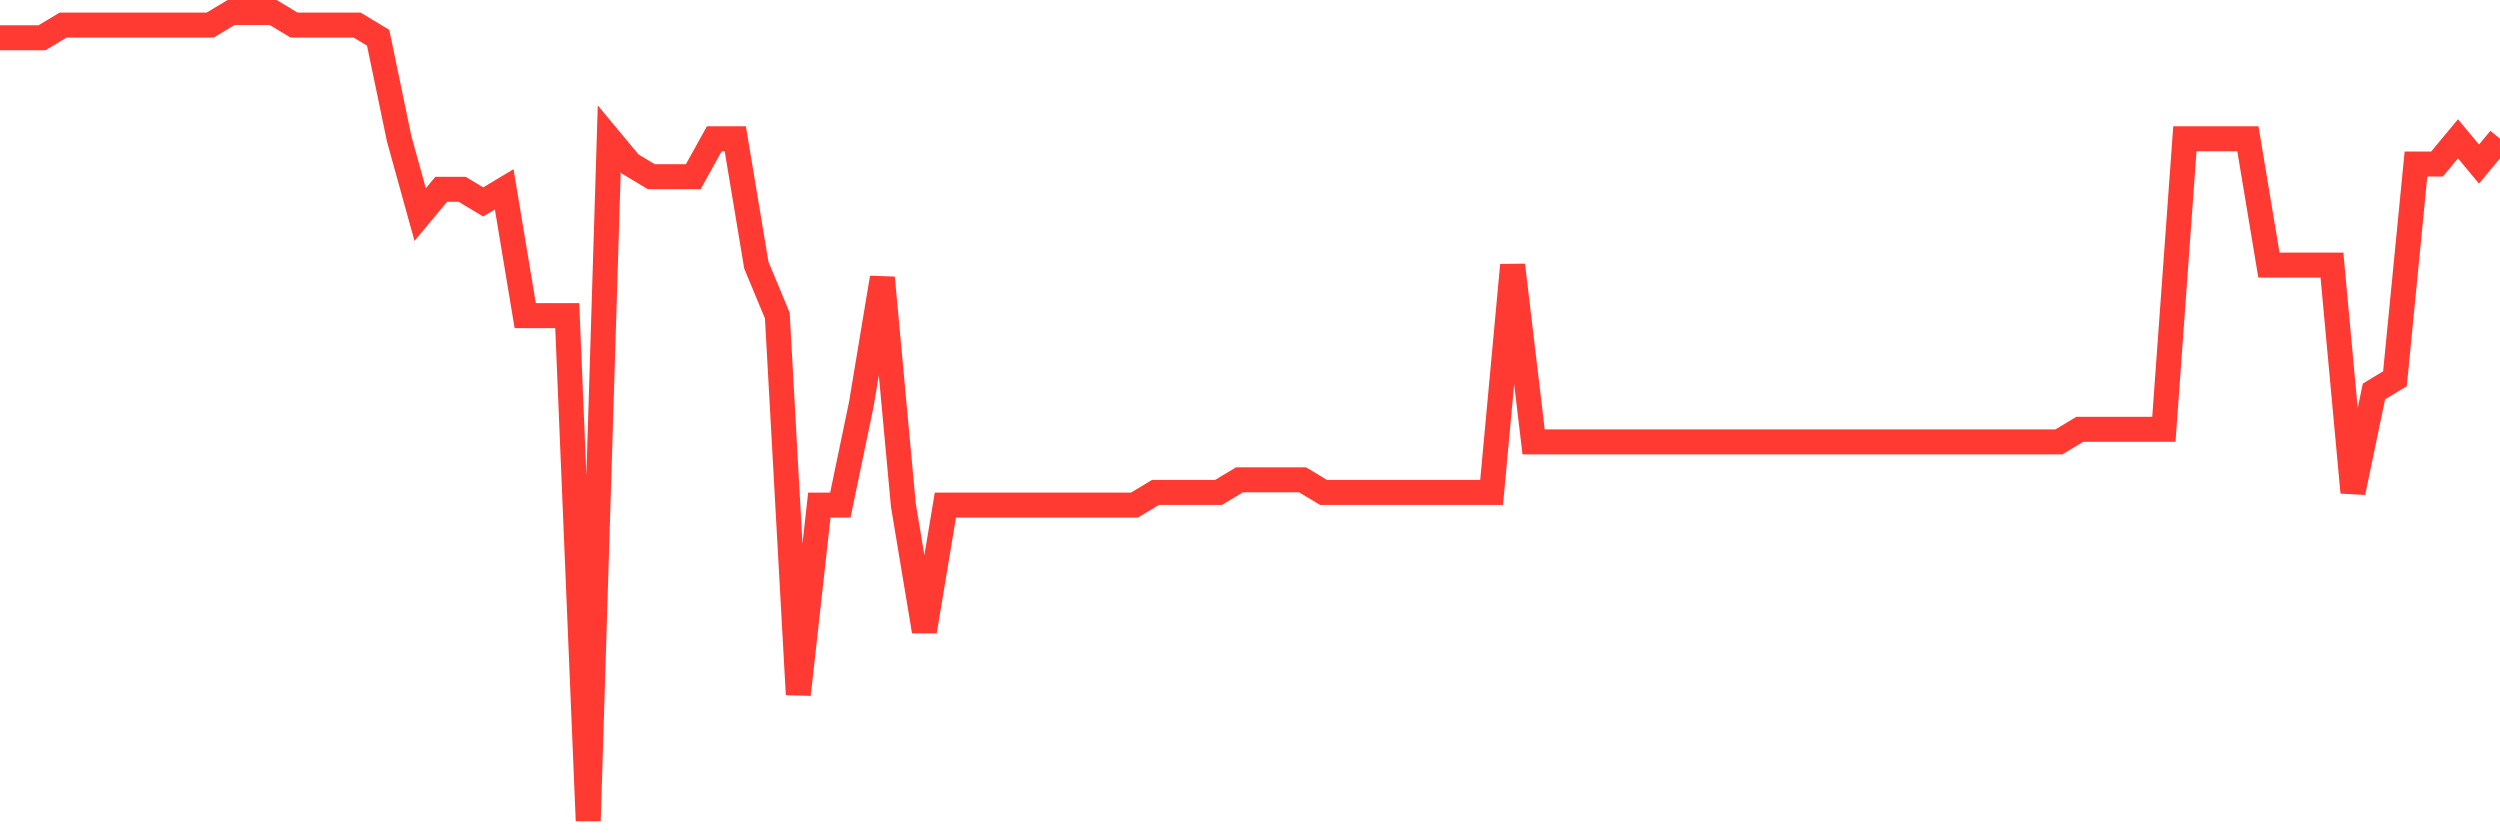 <svg
  xmlns="http://www.w3.org/2000/svg"
  xmlns:xlink="http://www.w3.org/1999/xlink"
  width="120"
  height="40"
  viewBox="0 0 120 40"
  preserveAspectRatio="none"
>
  <polyline
    points="0,1.812 1.008,1.812 2.017,1.812 3.025,1.206 4.034,1.206 5.042,1.206 6.05,1.206 7.059,1.206 8.067,1.206 9.076,1.206 10.084,1.206 11.092,0.6 12.101,0.6 13.109,0.6 14.118,1.206 15.126,1.206 16.134,1.206 17.143,1.206 18.151,1.812 19.16,6.662 20.168,10.3 21.176,9.088 22.185,9.088 23.193,9.694 24.202,9.088 25.21,15.15 26.218,15.15 27.227,15.15 28.235,39.4 29.244,6.662 30.252,7.875 31.261,8.481 32.269,8.481 33.277,8.481 34.286,6.662 35.294,6.662 36.303,12.725 37.311,15.15 38.319,33.337 39.328,24.244 40.336,24.244 41.345,19.394 42.353,13.331 43.361,24.244 44.37,30.306 45.378,24.244 46.387,24.244 47.395,24.244 48.403,24.244 49.412,24.244 50.42,24.244 51.429,24.244 52.437,24.244 53.445,24.244 54.454,24.244 55.462,23.637 56.471,23.637 57.479,23.637 58.487,23.637 59.496,23.031 60.504,23.031 61.513,23.031 62.521,23.031 63.529,23.637 64.538,23.637 65.546,23.637 66.555,23.637 67.563,23.637 68.571,23.637 69.58,23.637 70.588,23.637 71.597,23.637 72.605,12.725 73.613,21.212 74.622,21.212 75.63,21.212 76.639,21.212 77.647,21.212 78.655,21.212 79.664,21.212 80.672,21.212 81.681,21.212 82.689,21.212 83.697,21.212 84.706,21.212 85.714,21.212 86.723,21.212 87.731,21.212 88.739,21.212 89.748,21.212 90.756,21.212 91.765,21.212 92.773,21.212 93.782,21.212 94.79,21.212 95.798,21.212 96.807,21.212 97.815,21.212 98.824,21.212 99.832,20.606 100.84,20.606 101.849,20.606 102.857,20.606 103.866,20.606 104.874,6.662 105.882,6.662 106.891,6.662 107.899,6.662 108.908,12.725 109.916,12.725 110.924,12.725 111.933,12.725 112.941,23.637 113.95,18.788 114.958,18.181 115.966,7.875 116.975,7.875 117.983,6.662 118.992,7.875 120,6.662"
    fill="none"
    stroke="#ff3a33"
    stroke-width="1.2"
  >
  </polyline>
</svg>